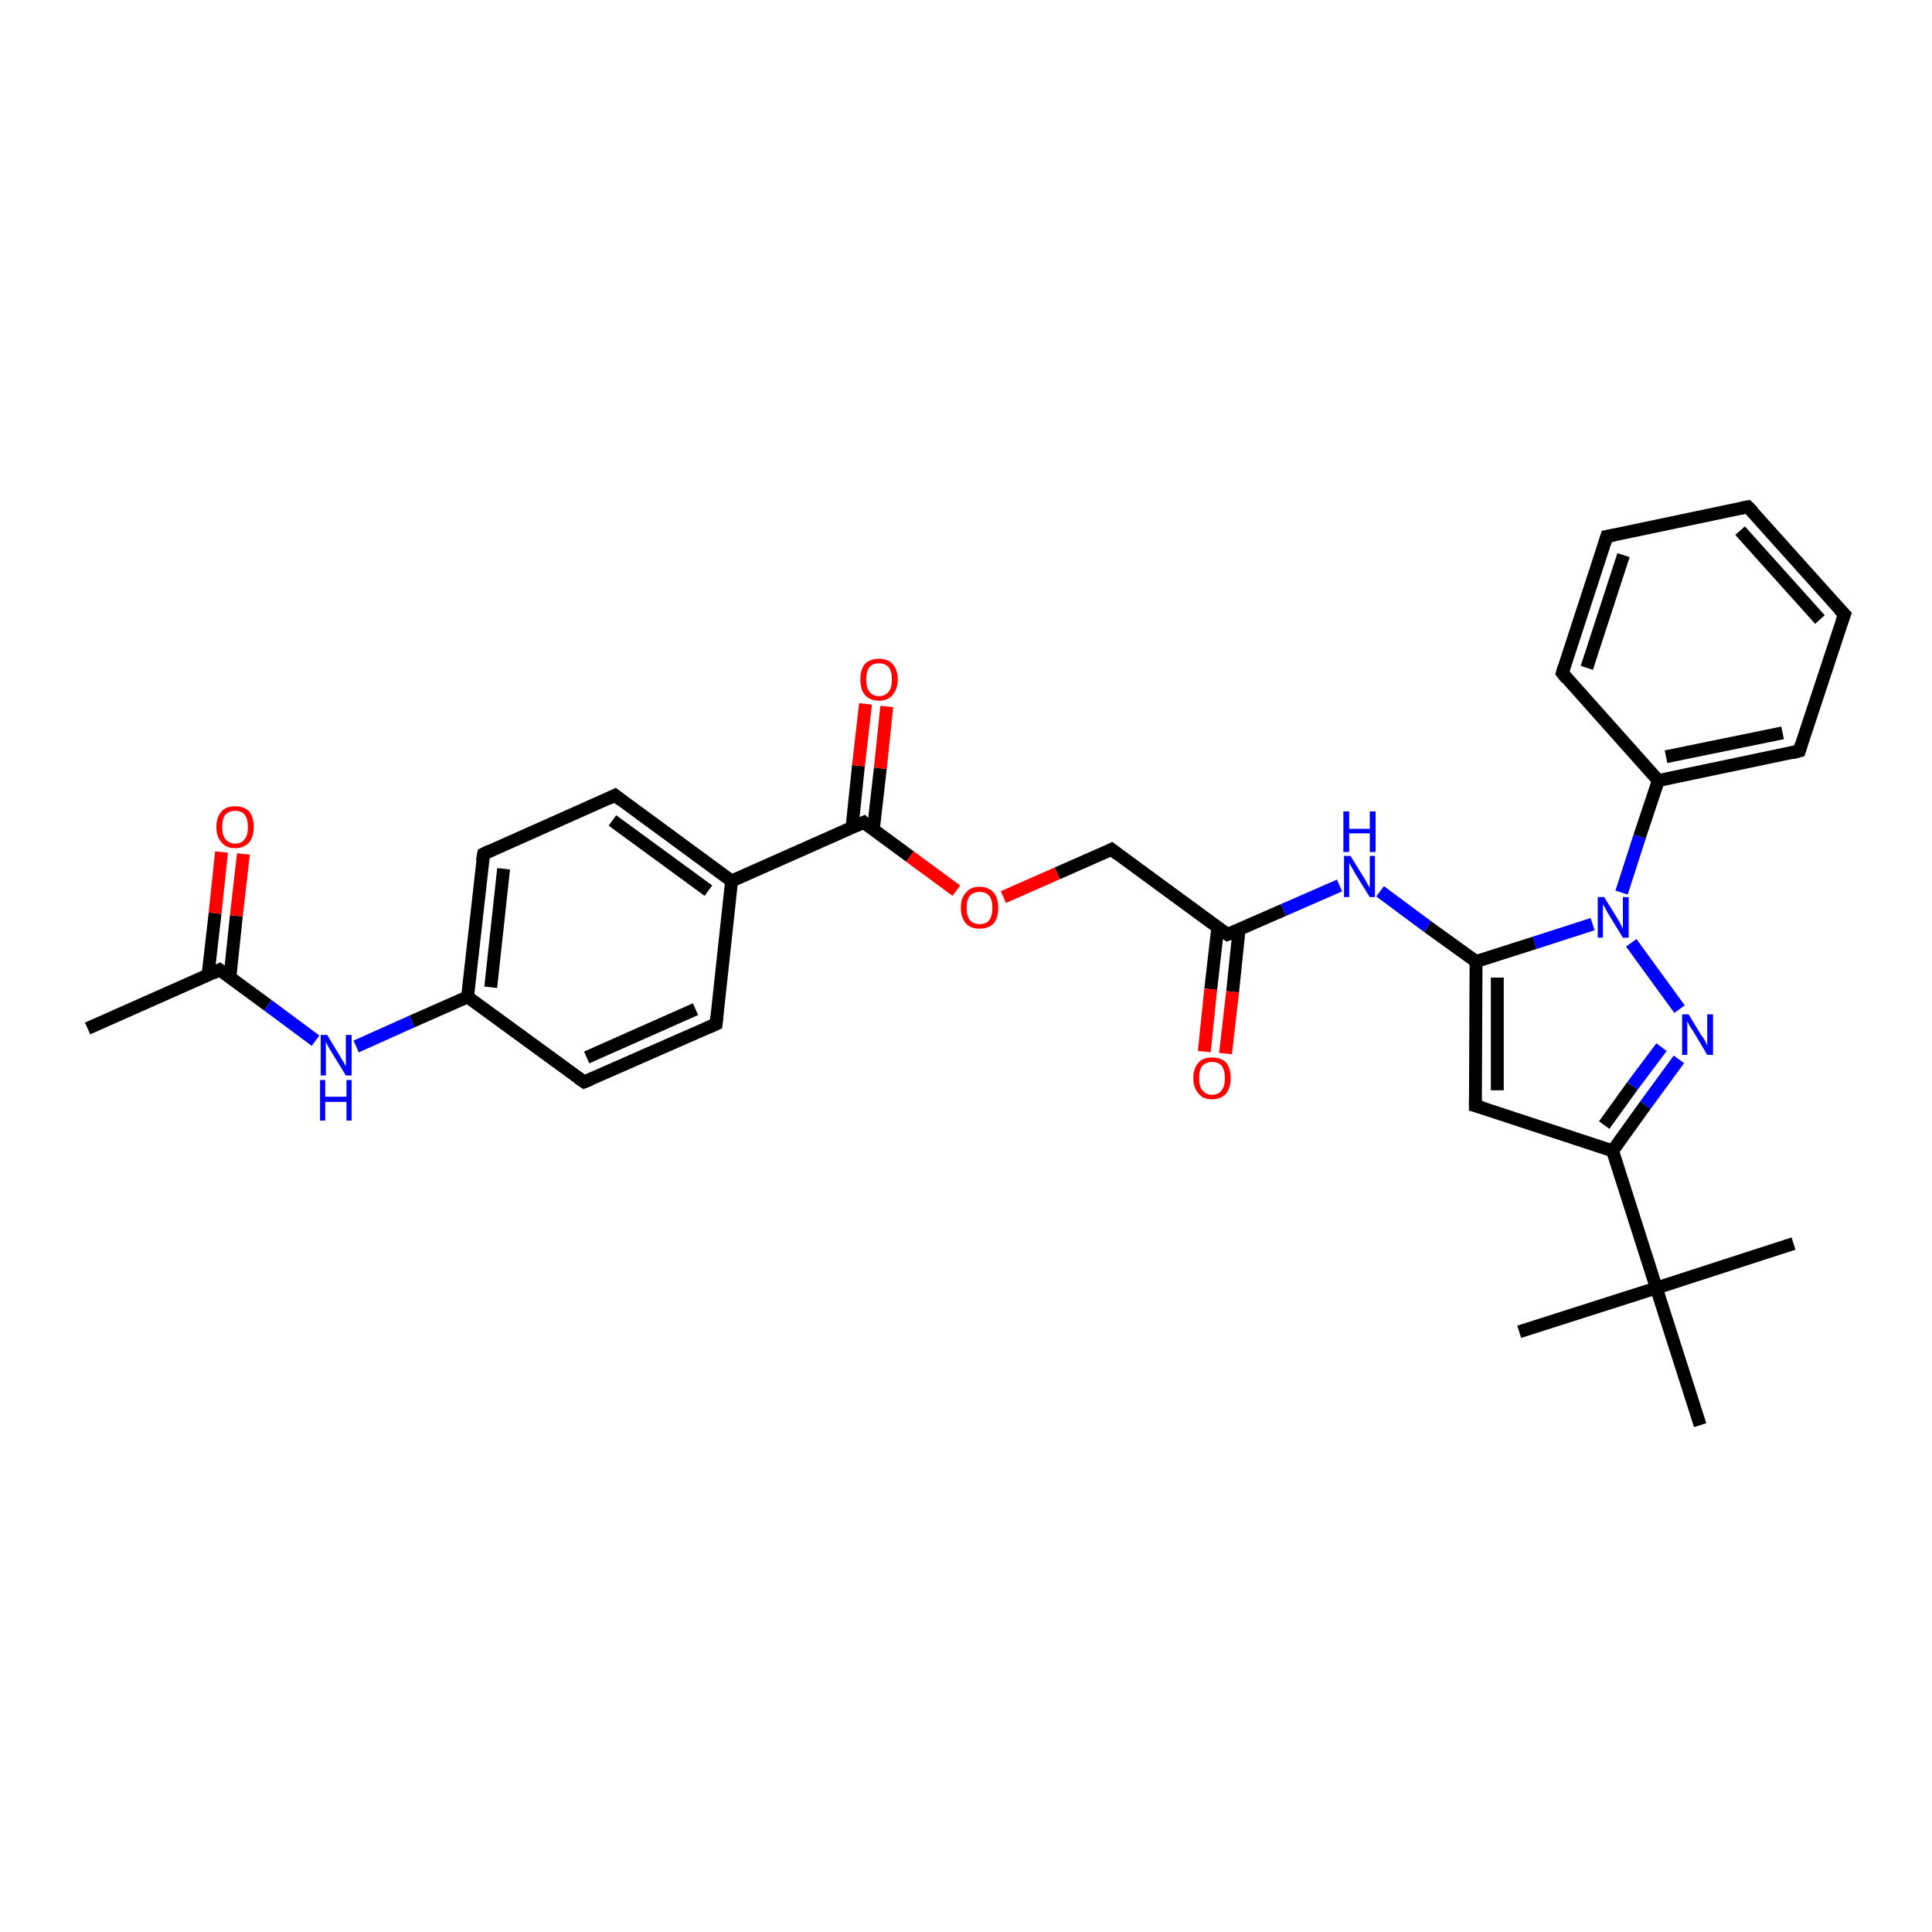 <?xml version='1.0' encoding='iso-8859-1'?>
<svg version='1.1' baseProfile='full'
              xmlns='http://www.w3.org/2000/svg'
                      xmlns:rdkit='http://www.rdkit.org/xml'
                      xmlns:xlink='http://www.w3.org/1999/xlink'
                  xml:space='preserve'
width='300px' height='300px' viewBox='0 0 300 300'>
<!-- END OF HEADER -->
<rect style='opacity:1.0;fill:#FFFFFF;stroke:none' width='300.0' height='300.0' x='0.0' y='0.0'> </rect>
<path class='bond-0 atom-0 atom-1' d='M 13.6,159.7 L 34.1,150.6' style='fill:none;fill-rule:evenodd;stroke:#000000;stroke-width:2.0px;stroke-linecap:butt;stroke-linejoin:miter;stroke-opacity:1' />
<path class='bond-1 atom-1 atom-2' d='M 35.7,151.8 L 36.7,142.2' style='fill:none;fill-rule:evenodd;stroke:#000000;stroke-width:2.0px;stroke-linecap:butt;stroke-linejoin:miter;stroke-opacity:1' />
<path class='bond-1 atom-1 atom-2' d='M 36.7,142.2 L 37.8,132.6' style='fill:none;fill-rule:evenodd;stroke:#FF0000;stroke-width:2.0px;stroke-linecap:butt;stroke-linejoin:miter;stroke-opacity:1' />
<path class='bond-1 atom-1 atom-2' d='M 32.3,151.4 L 33.4,141.8' style='fill:none;fill-rule:evenodd;stroke:#000000;stroke-width:2.0px;stroke-linecap:butt;stroke-linejoin:miter;stroke-opacity:1' />
<path class='bond-1 atom-1 atom-2' d='M 33.4,141.8 L 34.4,132.3' style='fill:none;fill-rule:evenodd;stroke:#FF0000;stroke-width:2.0px;stroke-linecap:butt;stroke-linejoin:miter;stroke-opacity:1' />
<path class='bond-2 atom-1 atom-3' d='M 34.1,150.6 L 41.6,156.1' style='fill:none;fill-rule:evenodd;stroke:#000000;stroke-width:2.0px;stroke-linecap:butt;stroke-linejoin:miter;stroke-opacity:1' />
<path class='bond-2 atom-1 atom-3' d='M 41.6,156.1 L 49.0,161.6' style='fill:none;fill-rule:evenodd;stroke:#0000FF;stroke-width:2.0px;stroke-linecap:butt;stroke-linejoin:miter;stroke-opacity:1' />
<path class='bond-3 atom-3 atom-4' d='M 55.3,162.5 L 64.0,158.6' style='fill:none;fill-rule:evenodd;stroke:#0000FF;stroke-width:2.0px;stroke-linecap:butt;stroke-linejoin:miter;stroke-opacity:1' />
<path class='bond-3 atom-3 atom-4' d='M 64.0,158.6 L 72.6,154.8' style='fill:none;fill-rule:evenodd;stroke:#000000;stroke-width:2.0px;stroke-linecap:butt;stroke-linejoin:miter;stroke-opacity:1' />
<path class='bond-4 atom-4 atom-5' d='M 72.6,154.8 L 75.1,132.6' style='fill:none;fill-rule:evenodd;stroke:#000000;stroke-width:2.0px;stroke-linecap:butt;stroke-linejoin:miter;stroke-opacity:1' />
<path class='bond-4 atom-4 atom-5' d='M 76.2,153.3 L 78.2,134.9' style='fill:none;fill-rule:evenodd;stroke:#000000;stroke-width:2.0px;stroke-linecap:butt;stroke-linejoin:miter;stroke-opacity:1' />
<path class='bond-5 atom-5 atom-6' d='M 75.1,132.6 L 95.5,123.5' style='fill:none;fill-rule:evenodd;stroke:#000000;stroke-width:2.0px;stroke-linecap:butt;stroke-linejoin:miter;stroke-opacity:1' />
<path class='bond-6 atom-6 atom-7' d='M 95.5,123.5 L 113.6,136.8' style='fill:none;fill-rule:evenodd;stroke:#000000;stroke-width:2.0px;stroke-linecap:butt;stroke-linejoin:miter;stroke-opacity:1' />
<path class='bond-6 atom-6 atom-7' d='M 95.1,127.4 L 110.0,138.3' style='fill:none;fill-rule:evenodd;stroke:#000000;stroke-width:2.0px;stroke-linecap:butt;stroke-linejoin:miter;stroke-opacity:1' />
<path class='bond-7 atom-7 atom-8' d='M 113.6,136.8 L 111.2,159.0' style='fill:none;fill-rule:evenodd;stroke:#000000;stroke-width:2.0px;stroke-linecap:butt;stroke-linejoin:miter;stroke-opacity:1' />
<path class='bond-8 atom-8 atom-9' d='M 111.2,159.0 L 90.7,168.0' style='fill:none;fill-rule:evenodd;stroke:#000000;stroke-width:2.0px;stroke-linecap:butt;stroke-linejoin:miter;stroke-opacity:1' />
<path class='bond-8 atom-8 atom-9' d='M 108.0,156.7 L 91.1,164.2' style='fill:none;fill-rule:evenodd;stroke:#000000;stroke-width:2.0px;stroke-linecap:butt;stroke-linejoin:miter;stroke-opacity:1' />
<path class='bond-9 atom-7 atom-10' d='M 113.6,136.8 L 134.1,127.7' style='fill:none;fill-rule:evenodd;stroke:#000000;stroke-width:2.0px;stroke-linecap:butt;stroke-linejoin:miter;stroke-opacity:1' />
<path class='bond-10 atom-10 atom-11' d='M 135.6,128.9 L 136.7,119.3' style='fill:none;fill-rule:evenodd;stroke:#000000;stroke-width:2.0px;stroke-linecap:butt;stroke-linejoin:miter;stroke-opacity:1' />
<path class='bond-10 atom-10 atom-11' d='M 136.7,119.3 L 137.7,109.7' style='fill:none;fill-rule:evenodd;stroke:#FF0000;stroke-width:2.0px;stroke-linecap:butt;stroke-linejoin:miter;stroke-opacity:1' />
<path class='bond-10 atom-10 atom-11' d='M 132.3,128.5 L 133.3,118.9' style='fill:none;fill-rule:evenodd;stroke:#000000;stroke-width:2.0px;stroke-linecap:butt;stroke-linejoin:miter;stroke-opacity:1' />
<path class='bond-10 atom-10 atom-11' d='M 133.3,118.9 L 134.4,109.3' style='fill:none;fill-rule:evenodd;stroke:#FF0000;stroke-width:2.0px;stroke-linecap:butt;stroke-linejoin:miter;stroke-opacity:1' />
<path class='bond-11 atom-10 atom-12' d='M 134.1,127.7 L 141.3,133.0' style='fill:none;fill-rule:evenodd;stroke:#000000;stroke-width:2.0px;stroke-linecap:butt;stroke-linejoin:miter;stroke-opacity:1' />
<path class='bond-11 atom-10 atom-12' d='M 141.3,133.0 L 148.5,138.3' style='fill:none;fill-rule:evenodd;stroke:#FF0000;stroke-width:2.0px;stroke-linecap:butt;stroke-linejoin:miter;stroke-opacity:1' />
<path class='bond-12 atom-12 atom-13' d='M 155.8,139.3 L 164.2,135.6' style='fill:none;fill-rule:evenodd;stroke:#FF0000;stroke-width:2.0px;stroke-linecap:butt;stroke-linejoin:miter;stroke-opacity:1' />
<path class='bond-12 atom-12 atom-13' d='M 164.2,135.6 L 172.6,131.9' style='fill:none;fill-rule:evenodd;stroke:#000000;stroke-width:2.0px;stroke-linecap:butt;stroke-linejoin:miter;stroke-opacity:1' />
<path class='bond-13 atom-13 atom-14' d='M 172.6,131.9 L 190.6,145.1' style='fill:none;fill-rule:evenodd;stroke:#000000;stroke-width:2.0px;stroke-linecap:butt;stroke-linejoin:miter;stroke-opacity:1' />
<path class='bond-14 atom-14 atom-15' d='M 189.1,144.0 L 188.0,153.6' style='fill:none;fill-rule:evenodd;stroke:#000000;stroke-width:2.0px;stroke-linecap:butt;stroke-linejoin:miter;stroke-opacity:1' />
<path class='bond-14 atom-14 atom-15' d='M 188.0,153.6 L 187.0,163.3' style='fill:none;fill-rule:evenodd;stroke:#FF0000;stroke-width:2.0px;stroke-linecap:butt;stroke-linejoin:miter;stroke-opacity:1' />
<path class='bond-14 atom-14 atom-15' d='M 192.4,144.4 L 191.4,154.0' style='fill:none;fill-rule:evenodd;stroke:#000000;stroke-width:2.0px;stroke-linecap:butt;stroke-linejoin:miter;stroke-opacity:1' />
<path class='bond-14 atom-14 atom-15' d='M 191.4,154.0 L 190.3,163.6' style='fill:none;fill-rule:evenodd;stroke:#FF0000;stroke-width:2.0px;stroke-linecap:butt;stroke-linejoin:miter;stroke-opacity:1' />
<path class='bond-15 atom-14 atom-16' d='M 190.6,145.1 L 199.3,141.3' style='fill:none;fill-rule:evenodd;stroke:#000000;stroke-width:2.0px;stroke-linecap:butt;stroke-linejoin:miter;stroke-opacity:1' />
<path class='bond-15 atom-14 atom-16' d='M 199.3,141.3 L 208.0,137.5' style='fill:none;fill-rule:evenodd;stroke:#0000FF;stroke-width:2.0px;stroke-linecap:butt;stroke-linejoin:miter;stroke-opacity:1' />
<path class='bond-16 atom-16 atom-17' d='M 214.3,138.4 L 221.7,143.9' style='fill:none;fill-rule:evenodd;stroke:#0000FF;stroke-width:2.0px;stroke-linecap:butt;stroke-linejoin:miter;stroke-opacity:1' />
<path class='bond-16 atom-16 atom-17' d='M 221.7,143.9 L 229.2,149.3' style='fill:none;fill-rule:evenodd;stroke:#000000;stroke-width:2.0px;stroke-linecap:butt;stroke-linejoin:miter;stroke-opacity:1' />
<path class='bond-17 atom-17 atom-18' d='M 229.2,149.3 L 229.1,171.7' style='fill:none;fill-rule:evenodd;stroke:#000000;stroke-width:2.0px;stroke-linecap:butt;stroke-linejoin:miter;stroke-opacity:1' />
<path class='bond-17 atom-17 atom-18' d='M 232.5,151.8 L 232.5,169.3' style='fill:none;fill-rule:evenodd;stroke:#000000;stroke-width:2.0px;stroke-linecap:butt;stroke-linejoin:miter;stroke-opacity:1' />
<path class='bond-18 atom-18 atom-19' d='M 229.1,171.7 L 250.4,178.7' style='fill:none;fill-rule:evenodd;stroke:#000000;stroke-width:2.0px;stroke-linecap:butt;stroke-linejoin:miter;stroke-opacity:1' />
<path class='bond-19 atom-19 atom-20' d='M 250.4,178.7 L 255.5,171.6' style='fill:none;fill-rule:evenodd;stroke:#000000;stroke-width:2.0px;stroke-linecap:butt;stroke-linejoin:miter;stroke-opacity:1' />
<path class='bond-19 atom-19 atom-20' d='M 255.5,171.6 L 260.7,164.5' style='fill:none;fill-rule:evenodd;stroke:#0000FF;stroke-width:2.0px;stroke-linecap:butt;stroke-linejoin:miter;stroke-opacity:1' />
<path class='bond-19 atom-19 atom-20' d='M 249.1,174.7 L 253.5,168.6' style='fill:none;fill-rule:evenodd;stroke:#000000;stroke-width:2.0px;stroke-linecap:butt;stroke-linejoin:miter;stroke-opacity:1' />
<path class='bond-19 atom-19 atom-20' d='M 253.5,168.6 L 258.0,162.6' style='fill:none;fill-rule:evenodd;stroke:#0000FF;stroke-width:2.0px;stroke-linecap:butt;stroke-linejoin:miter;stroke-opacity:1' />
<path class='bond-20 atom-20 atom-21' d='M 260.8,156.7 L 253.3,146.4' style='fill:none;fill-rule:evenodd;stroke:#0000FF;stroke-width:2.0px;stroke-linecap:butt;stroke-linejoin:miter;stroke-opacity:1' />
<path class='bond-21 atom-21 atom-22' d='M 251.8,138.6 L 254.6,129.9' style='fill:none;fill-rule:evenodd;stroke:#0000FF;stroke-width:2.0px;stroke-linecap:butt;stroke-linejoin:miter;stroke-opacity:1' />
<path class='bond-21 atom-21 atom-22' d='M 254.6,129.9 L 257.5,121.2' style='fill:none;fill-rule:evenodd;stroke:#000000;stroke-width:2.0px;stroke-linecap:butt;stroke-linejoin:miter;stroke-opacity:1' />
<path class='bond-22 atom-22 atom-23' d='M 257.5,121.2 L 279.4,116.6' style='fill:none;fill-rule:evenodd;stroke:#000000;stroke-width:2.0px;stroke-linecap:butt;stroke-linejoin:miter;stroke-opacity:1' />
<path class='bond-22 atom-22 atom-23' d='M 258.7,117.5 L 276.8,113.8' style='fill:none;fill-rule:evenodd;stroke:#000000;stroke-width:2.0px;stroke-linecap:butt;stroke-linejoin:miter;stroke-opacity:1' />
<path class='bond-23 atom-23 atom-24' d='M 279.4,116.6 L 286.4,95.4' style='fill:none;fill-rule:evenodd;stroke:#000000;stroke-width:2.0px;stroke-linecap:butt;stroke-linejoin:miter;stroke-opacity:1' />
<path class='bond-24 atom-24 atom-25' d='M 286.4,95.4 L 271.4,78.7' style='fill:none;fill-rule:evenodd;stroke:#000000;stroke-width:2.0px;stroke-linecap:butt;stroke-linejoin:miter;stroke-opacity:1' />
<path class='bond-24 atom-24 atom-25' d='M 282.6,96.2 L 270.2,82.4' style='fill:none;fill-rule:evenodd;stroke:#000000;stroke-width:2.0px;stroke-linecap:butt;stroke-linejoin:miter;stroke-opacity:1' />
<path class='bond-25 atom-25 atom-26' d='M 271.4,78.7 L 249.5,83.3' style='fill:none;fill-rule:evenodd;stroke:#000000;stroke-width:2.0px;stroke-linecap:butt;stroke-linejoin:miter;stroke-opacity:1' />
<path class='bond-26 atom-26 atom-27' d='M 249.5,83.3 L 242.6,104.5' style='fill:none;fill-rule:evenodd;stroke:#000000;stroke-width:2.0px;stroke-linecap:butt;stroke-linejoin:miter;stroke-opacity:1' />
<path class='bond-26 atom-26 atom-27' d='M 252.1,86.2 L 246.4,103.7' style='fill:none;fill-rule:evenodd;stroke:#000000;stroke-width:2.0px;stroke-linecap:butt;stroke-linejoin:miter;stroke-opacity:1' />
<path class='bond-27 atom-19 atom-28' d='M 250.4,178.7 L 257.2,200.0' style='fill:none;fill-rule:evenodd;stroke:#000000;stroke-width:2.0px;stroke-linecap:butt;stroke-linejoin:miter;stroke-opacity:1' />
<path class='bond-28 atom-28 atom-29' d='M 257.2,200.0 L 278.5,193.1' style='fill:none;fill-rule:evenodd;stroke:#000000;stroke-width:2.0px;stroke-linecap:butt;stroke-linejoin:miter;stroke-opacity:1' />
<path class='bond-29 atom-28 atom-30' d='M 257.2,200.0 L 235.9,206.8' style='fill:none;fill-rule:evenodd;stroke:#000000;stroke-width:2.0px;stroke-linecap:butt;stroke-linejoin:miter;stroke-opacity:1' />
<path class='bond-30 atom-28 atom-31' d='M 257.2,200.0 L 264.0,221.3' style='fill:none;fill-rule:evenodd;stroke:#000000;stroke-width:2.0px;stroke-linecap:butt;stroke-linejoin:miter;stroke-opacity:1' />
<path class='bond-31 atom-9 atom-4' d='M 90.7,168.0 L 72.6,154.8' style='fill:none;fill-rule:evenodd;stroke:#000000;stroke-width:2.0px;stroke-linecap:butt;stroke-linejoin:miter;stroke-opacity:1' />
<path class='bond-32 atom-21 atom-17' d='M 247.3,143.5 L 238.3,146.4' style='fill:none;fill-rule:evenodd;stroke:#0000FF;stroke-width:2.0px;stroke-linecap:butt;stroke-linejoin:miter;stroke-opacity:1' />
<path class='bond-32 atom-21 atom-17' d='M 238.3,146.4 L 229.2,149.3' style='fill:none;fill-rule:evenodd;stroke:#000000;stroke-width:2.0px;stroke-linecap:butt;stroke-linejoin:miter;stroke-opacity:1' />
<path class='bond-33 atom-27 atom-22' d='M 242.6,104.5 L 257.5,121.2' style='fill:none;fill-rule:evenodd;stroke:#000000;stroke-width:2.0px;stroke-linecap:butt;stroke-linejoin:miter;stroke-opacity:1' />
<path d='M 33.1,151.1 L 34.1,150.6 L 34.5,150.9' style='fill:none;stroke:#000000;stroke-width:2.0px;stroke-linecap:butt;stroke-linejoin:miter;stroke-opacity:1;' />
<path d='M 74.9,133.7 L 75.1,132.6 L 76.1,132.1' style='fill:none;stroke:#000000;stroke-width:2.0px;stroke-linecap:butt;stroke-linejoin:miter;stroke-opacity:1;' />
<path d='M 94.5,124.0 L 95.5,123.5 L 96.4,124.2' style='fill:none;stroke:#000000;stroke-width:2.0px;stroke-linecap:butt;stroke-linejoin:miter;stroke-opacity:1;' />
<path d='M 111.3,157.9 L 111.2,159.0 L 110.1,159.5' style='fill:none;stroke:#000000;stroke-width:2.0px;stroke-linecap:butt;stroke-linejoin:miter;stroke-opacity:1;' />
<path d='M 91.7,167.6 L 90.7,168.0 L 89.8,167.4' style='fill:none;stroke:#000000;stroke-width:2.0px;stroke-linecap:butt;stroke-linejoin:miter;stroke-opacity:1;' />
<path d='M 133.0,128.2 L 134.1,127.7 L 134.4,128.0' style='fill:none;stroke:#000000;stroke-width:2.0px;stroke-linecap:butt;stroke-linejoin:miter;stroke-opacity:1;' />
<path d='M 172.2,132.1 L 172.6,131.9 L 173.5,132.6' style='fill:none;stroke:#000000;stroke-width:2.0px;stroke-linecap:butt;stroke-linejoin:miter;stroke-opacity:1;' />
<path d='M 189.7,144.5 L 190.6,145.1 L 191.1,144.9' style='fill:none;stroke:#000000;stroke-width:2.0px;stroke-linecap:butt;stroke-linejoin:miter;stroke-opacity:1;' />
<path d='M 229.1,170.6 L 229.1,171.7 L 230.2,172.0' style='fill:none;stroke:#000000;stroke-width:2.0px;stroke-linecap:butt;stroke-linejoin:miter;stroke-opacity:1;' />
<path d='M 278.3,116.9 L 279.4,116.6 L 279.7,115.6' style='fill:none;stroke:#000000;stroke-width:2.0px;stroke-linecap:butt;stroke-linejoin:miter;stroke-opacity:1;' />
<path d='M 286.0,96.5 L 286.4,95.4 L 285.6,94.6' style='fill:none;stroke:#000000;stroke-width:2.0px;stroke-linecap:butt;stroke-linejoin:miter;stroke-opacity:1;' />
<path d='M 272.2,79.5 L 271.4,78.7 L 270.4,78.9' style='fill:none;stroke:#000000;stroke-width:2.0px;stroke-linecap:butt;stroke-linejoin:miter;stroke-opacity:1;' />
<path d='M 250.6,83.1 L 249.5,83.3 L 249.2,84.3' style='fill:none;stroke:#000000;stroke-width:2.0px;stroke-linecap:butt;stroke-linejoin:miter;stroke-opacity:1;' />
<path d='M 242.9,103.5 L 242.6,104.5 L 243.3,105.4' style='fill:none;stroke:#000000;stroke-width:2.0px;stroke-linecap:butt;stroke-linejoin:miter;stroke-opacity:1;' />
<path class='atom-2' d='M 33.6 128.4
Q 33.6 126.9, 34.4 126.0
Q 35.1 125.2, 36.5 125.2
Q 37.9 125.2, 38.7 126.0
Q 39.4 126.9, 39.4 128.4
Q 39.4 129.9, 38.7 130.8
Q 37.9 131.7, 36.5 131.7
Q 35.1 131.7, 34.4 130.8
Q 33.6 130.0, 33.6 128.4
M 36.5 131.0
Q 37.5 131.0, 38.0 130.3
Q 38.5 129.7, 38.5 128.4
Q 38.5 127.2, 38.0 126.5
Q 37.5 125.9, 36.5 125.9
Q 35.6 125.9, 35.0 126.5
Q 34.5 127.2, 34.5 128.4
Q 34.5 129.7, 35.0 130.3
Q 35.6 131.0, 36.5 131.0
' fill='#FF0000'/>
<path class='atom-3' d='M 50.8 160.7
L 52.8 164.0
Q 53.0 164.4, 53.4 165.0
Q 53.7 165.6, 53.7 165.6
L 53.7 160.7
L 54.6 160.7
L 54.6 167.0
L 53.7 167.0
L 51.5 163.4
Q 51.2 162.9, 50.9 162.4
Q 50.7 161.9, 50.6 161.8
L 50.6 167.0
L 49.8 167.0
L 49.8 160.7
L 50.8 160.7
' fill='#0000FF'/>
<path class='atom-3' d='M 49.7 167.7
L 50.5 167.7
L 50.5 170.3
L 53.8 170.3
L 53.8 167.7
L 54.6 167.7
L 54.6 174.0
L 53.8 174.0
L 53.8 171.1
L 50.5 171.1
L 50.5 174.0
L 49.7 174.0
L 49.7 167.7
' fill='#0000FF'/>
<path class='atom-11' d='M 133.6 105.5
Q 133.6 104.0, 134.3 103.1
Q 135.1 102.3, 136.5 102.3
Q 137.9 102.3, 138.6 103.1
Q 139.4 104.0, 139.4 105.5
Q 139.4 107.0, 138.6 107.9
Q 137.9 108.8, 136.5 108.8
Q 135.1 108.8, 134.3 107.9
Q 133.6 107.1, 133.6 105.5
M 136.5 108.1
Q 137.4 108.1, 138.0 107.4
Q 138.5 106.8, 138.5 105.5
Q 138.5 104.3, 138.0 103.6
Q 137.4 103.0, 136.5 103.0
Q 135.5 103.0, 135.0 103.6
Q 134.5 104.3, 134.5 105.5
Q 134.5 106.8, 135.0 107.4
Q 135.5 108.1, 136.5 108.1
' fill='#FF0000'/>
<path class='atom-12' d='M 149.2 141.0
Q 149.2 139.4, 150.0 138.6
Q 150.7 137.7, 152.1 137.7
Q 153.5 137.7, 154.3 138.6
Q 155.0 139.4, 155.0 141.0
Q 155.0 142.5, 154.3 143.4
Q 153.5 144.2, 152.1 144.2
Q 150.7 144.2, 150.0 143.4
Q 149.2 142.5, 149.2 141.0
M 152.1 143.5
Q 153.1 143.5, 153.6 142.9
Q 154.1 142.2, 154.1 141.0
Q 154.1 139.7, 153.6 139.1
Q 153.1 138.5, 152.1 138.5
Q 151.2 138.5, 150.6 139.1
Q 150.1 139.7, 150.1 141.0
Q 150.1 142.2, 150.6 142.9
Q 151.2 143.5, 152.1 143.5
' fill='#FF0000'/>
<path class='atom-15' d='M 185.3 167.4
Q 185.3 165.9, 186.1 165.0
Q 186.8 164.2, 188.2 164.2
Q 189.6 164.2, 190.4 165.0
Q 191.1 165.9, 191.1 167.4
Q 191.1 168.9, 190.4 169.8
Q 189.6 170.7, 188.2 170.7
Q 186.8 170.7, 186.1 169.8
Q 185.3 168.9, 185.3 167.4
M 188.2 170.0
Q 189.2 170.0, 189.7 169.3
Q 190.2 168.7, 190.2 167.4
Q 190.2 166.2, 189.7 165.5
Q 189.2 164.9, 188.2 164.9
Q 187.3 164.9, 186.7 165.5
Q 186.2 166.1, 186.2 167.4
Q 186.2 168.7, 186.7 169.3
Q 187.3 170.0, 188.2 170.0
' fill='#FF0000'/>
<path class='atom-16' d='M 209.7 132.9
L 211.8 136.3
Q 212.0 136.6, 212.3 137.2
Q 212.7 137.8, 212.7 137.9
L 212.7 132.9
L 213.5 132.9
L 213.5 139.3
L 212.7 139.3
L 210.4 135.6
Q 210.2 135.2, 209.9 134.7
Q 209.6 134.2, 209.5 134.0
L 209.5 139.3
L 208.7 139.3
L 208.7 132.9
L 209.7 132.9
' fill='#0000FF'/>
<path class='atom-16' d='M 208.6 126.0
L 209.5 126.0
L 209.5 128.7
L 212.7 128.7
L 212.7 126.0
L 213.6 126.0
L 213.6 132.3
L 212.7 132.3
L 212.7 129.4
L 209.5 129.4
L 209.5 132.3
L 208.6 132.3
L 208.6 126.0
' fill='#0000FF'/>
<path class='atom-20' d='M 262.2 157.5
L 264.2 160.8
Q 264.5 161.1, 264.8 161.7
Q 265.1 162.3, 265.1 162.4
L 265.1 157.5
L 266.0 157.5
L 266.0 163.8
L 265.1 163.8
L 262.9 160.1
Q 262.6 159.7, 262.3 159.2
Q 262.1 158.7, 262.0 158.6
L 262.0 163.8
L 261.2 163.8
L 261.2 157.5
L 262.2 157.5
' fill='#0000FF'/>
<path class='atom-21' d='M 249.1 139.3
L 251.2 142.7
Q 251.4 143.0, 251.7 143.6
Q 252.0 144.2, 252.0 144.2
L 252.0 139.3
L 252.9 139.3
L 252.9 145.6
L 252.0 145.6
L 249.8 142.0
Q 249.5 141.5, 249.3 141.1
Q 249.0 140.6, 248.9 140.4
L 248.9 145.6
L 248.1 145.6
L 248.1 139.3
L 249.1 139.3
' fill='#0000FF'/>
</svg>
